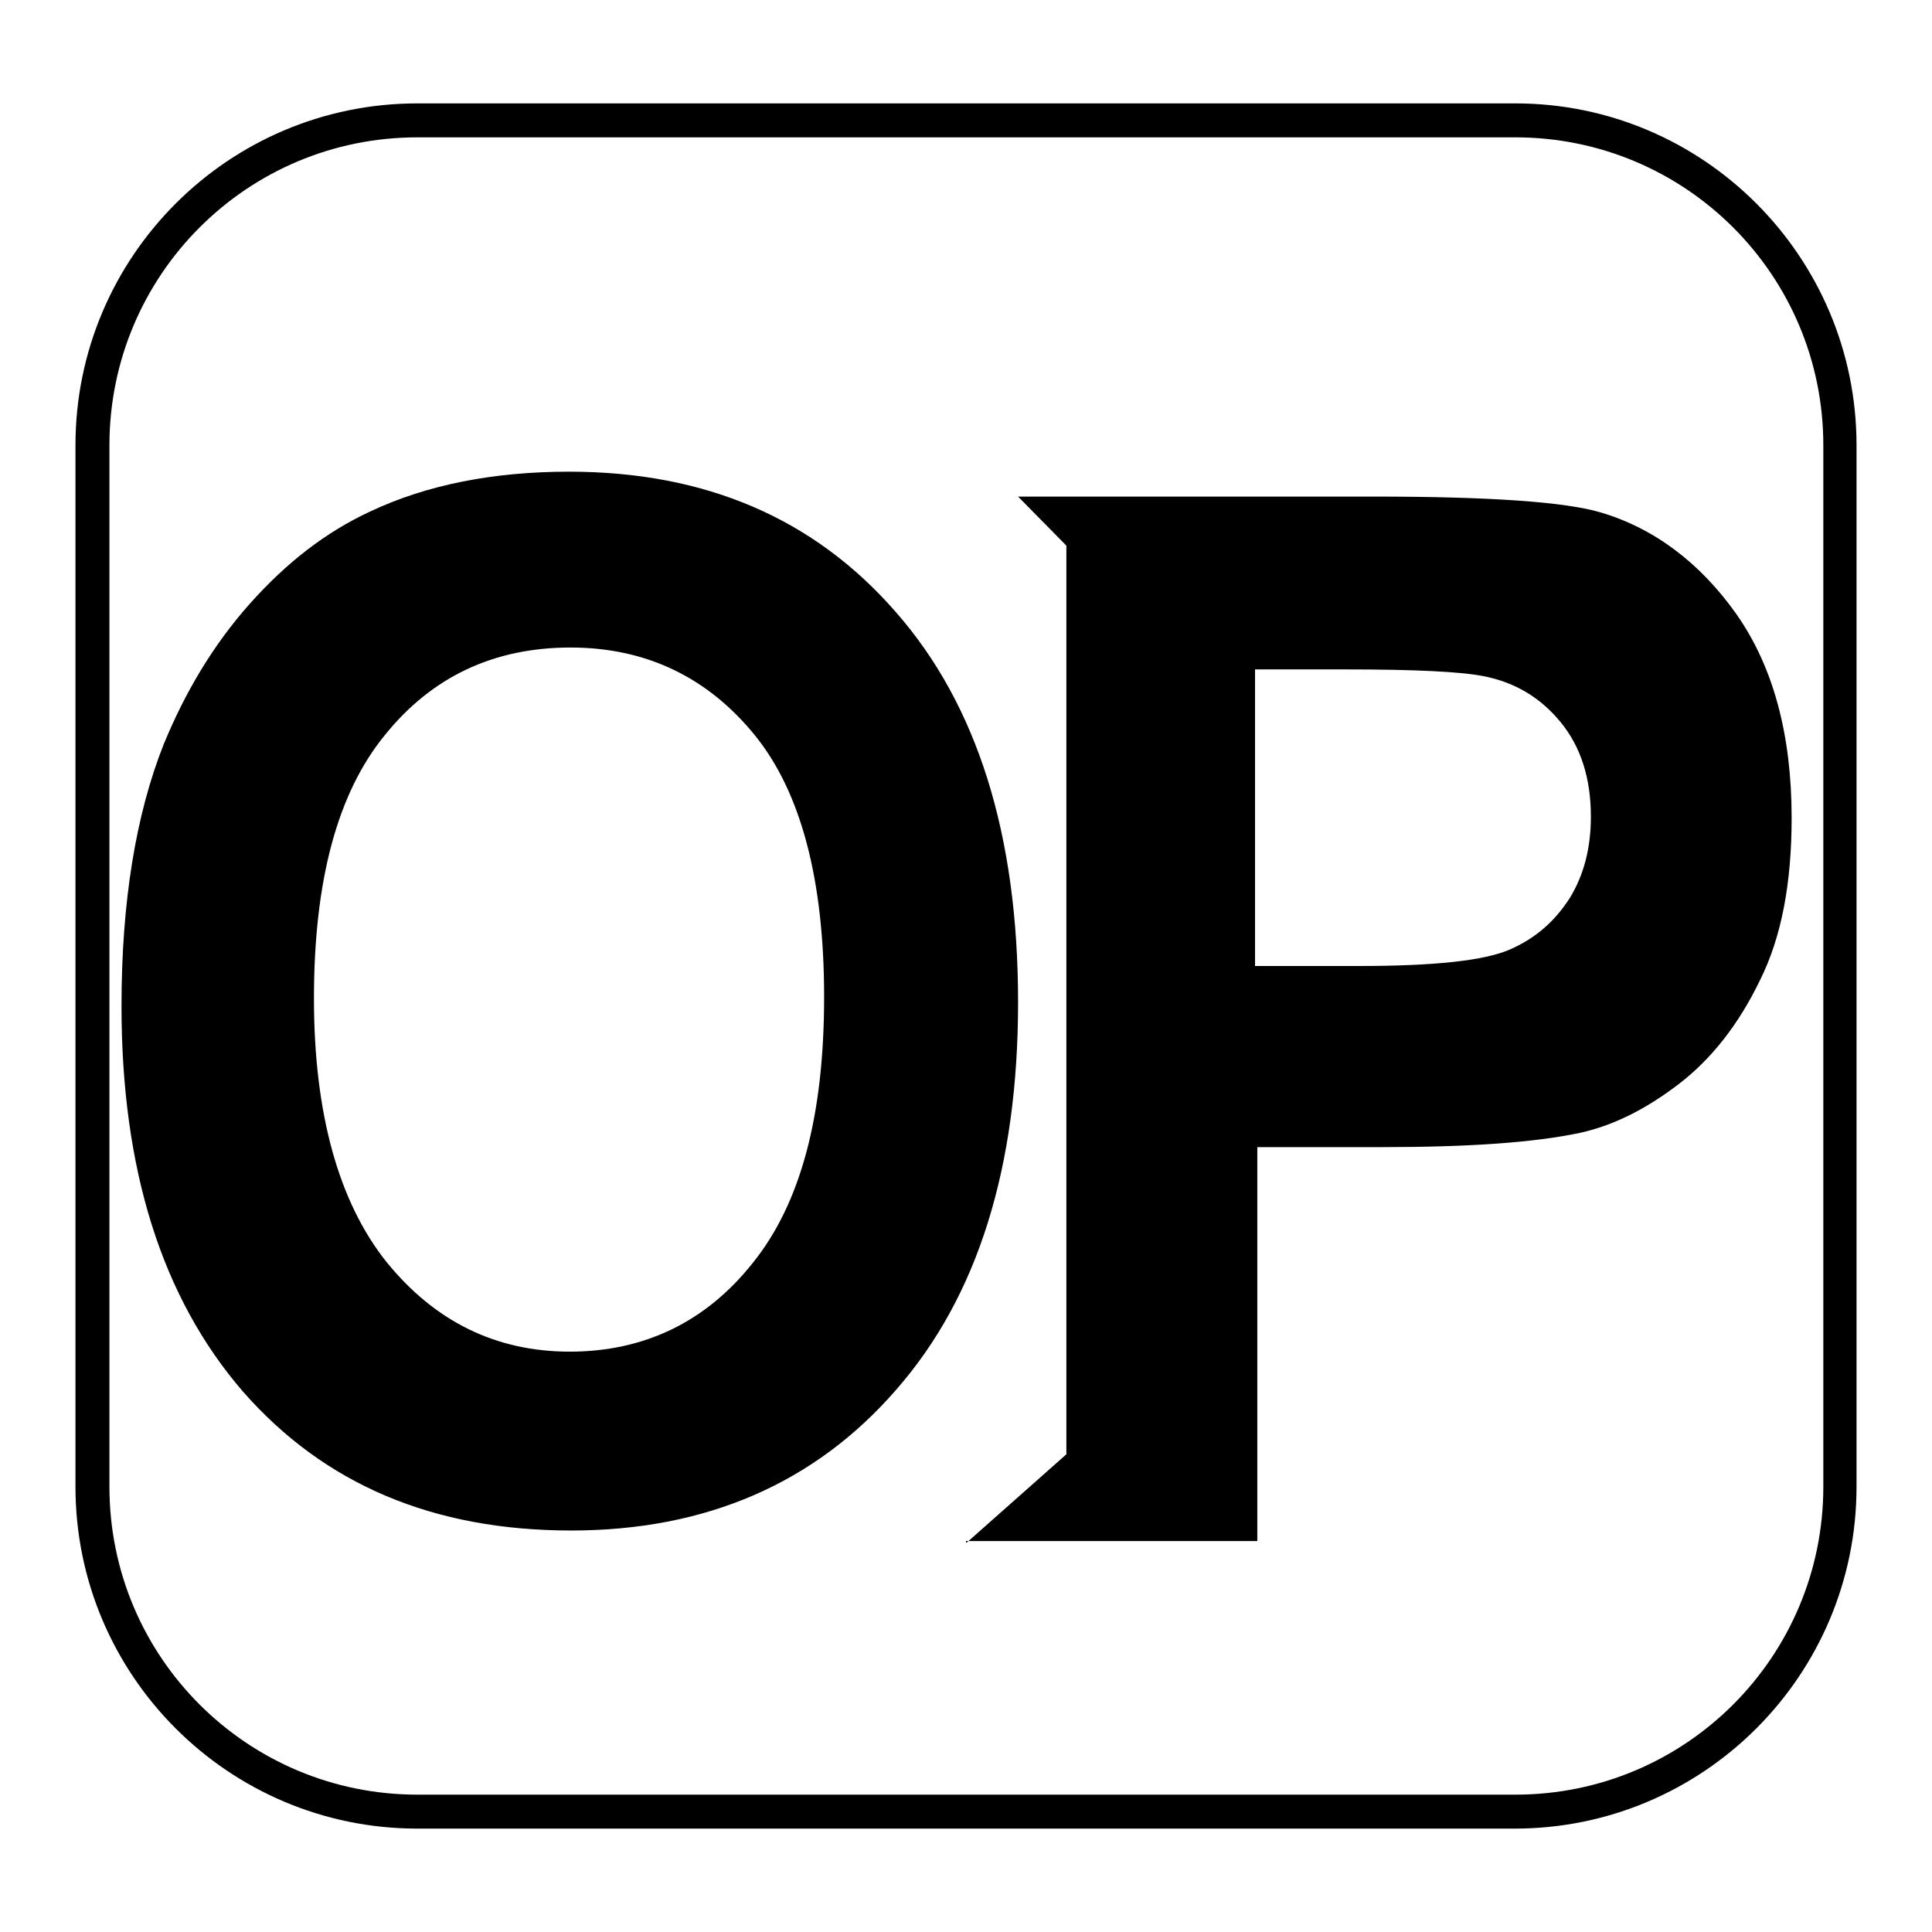 <?xml version="1.0" encoding="utf-8"?>
<!-- Svg Vector Icons : http://www.onlinewebfonts.com/icon -->
<!DOCTYPE svg PUBLIC "-//W3C//DTD SVG 1.1//EN" "http://www.w3.org/Graphics/SVG/1.1/DTD/svg11.dtd">
<svg version="1.1" xmlns="http://www.w3.org/2000/svg" xmlns:xlink="http://www.w3.org/1999/xlink" x="0px" y="0px" viewBox="0 0 256 256" enable-background="new 0 0 256 256" xml:space="preserve">
<g> <path fill="#000000" d="M200.7,242.3H55.3C30.3,242.3,10,222,10,197V59C10,34,30.3,13.7,55.3,13.7h145.5C225.7,13.7,246,34,246,59 v138C246,222,225.7,242.3,200.7,242.3z M55.3,18.2c-22.6,0-40.8,18.3-40.8,40.8v138c0,22.6,18.3,40.8,40.8,40.8h145.5 c22.6,0,40.8-18.3,40.8-40.8V59c0-22.6-18.3-40.8-40.8-40.8H55.3z M16.1,133.3c0-13.8,1.9-25.4,5.6-34.7 c2.8-6.8,6.5-13.1,11.4-18.6c4.9-5.5,10.1-9.5,15.9-12.2c7.6-3.6,16.5-5.3,26.4-5.3c18.1,0,32.5,6.2,43.3,18.6 c10.8,12.3,16.2,29.5,16.2,51.7c0,21.8-5.3,39-16.2,51.4c-10.7,12.3-25.1,18.6-43,18.6c-18.3,0-32.7-6.1-43.5-18.4 C21.4,171.9,16.1,154.9,16.1,133.3z M41.6,132.3c0,15.3,3.3,27,9.6,34.9c6.4,7.9,14.5,11.9,24.3,11.9c9.8,0,18-3.9,24.2-11.7 c6.4-7.9,9.5-19.6,9.5-35.3c0-15.6-3.1-27.2-9.2-34.7S85.8,85.8,75.6,85.8c-10.2,0-18.4,3.9-24.6,11.6 C44.7,105.1,41.6,116.7,41.6,132.3L41.6,132.3z M128.1,204.4l13.2-11.7V72.3l-6.4-6.5H182c15.4,0,25.4,0.7,30.1,2.1 c7.1,2.1,13.2,6.7,18,13.5c4.9,7,7.3,16,7.3,27c0,8.5-1.3,15.7-4.2,21.5c-2.8,5.8-6.4,10.4-10.7,13.7s-8.6,5.5-13.1,6.5 c-6.1,1.3-14.8,1.9-26.3,1.9h-16.5v52.2h-38.6V204.4z M166.3,88.7V128h13.8c9.9,0,16.6-0.7,20-2.2c3.4-1.5,5.9-3.7,7.9-6.8 c1.9-3.1,2.8-6.7,2.8-10.8c0-5-1.3-9.2-4-12.5c-2.7-3.3-6.1-5.3-10.2-6.1c-3-0.6-9.1-0.9-18.3-0.9H166.3L166.3,88.7z"/></g>
</svg>
